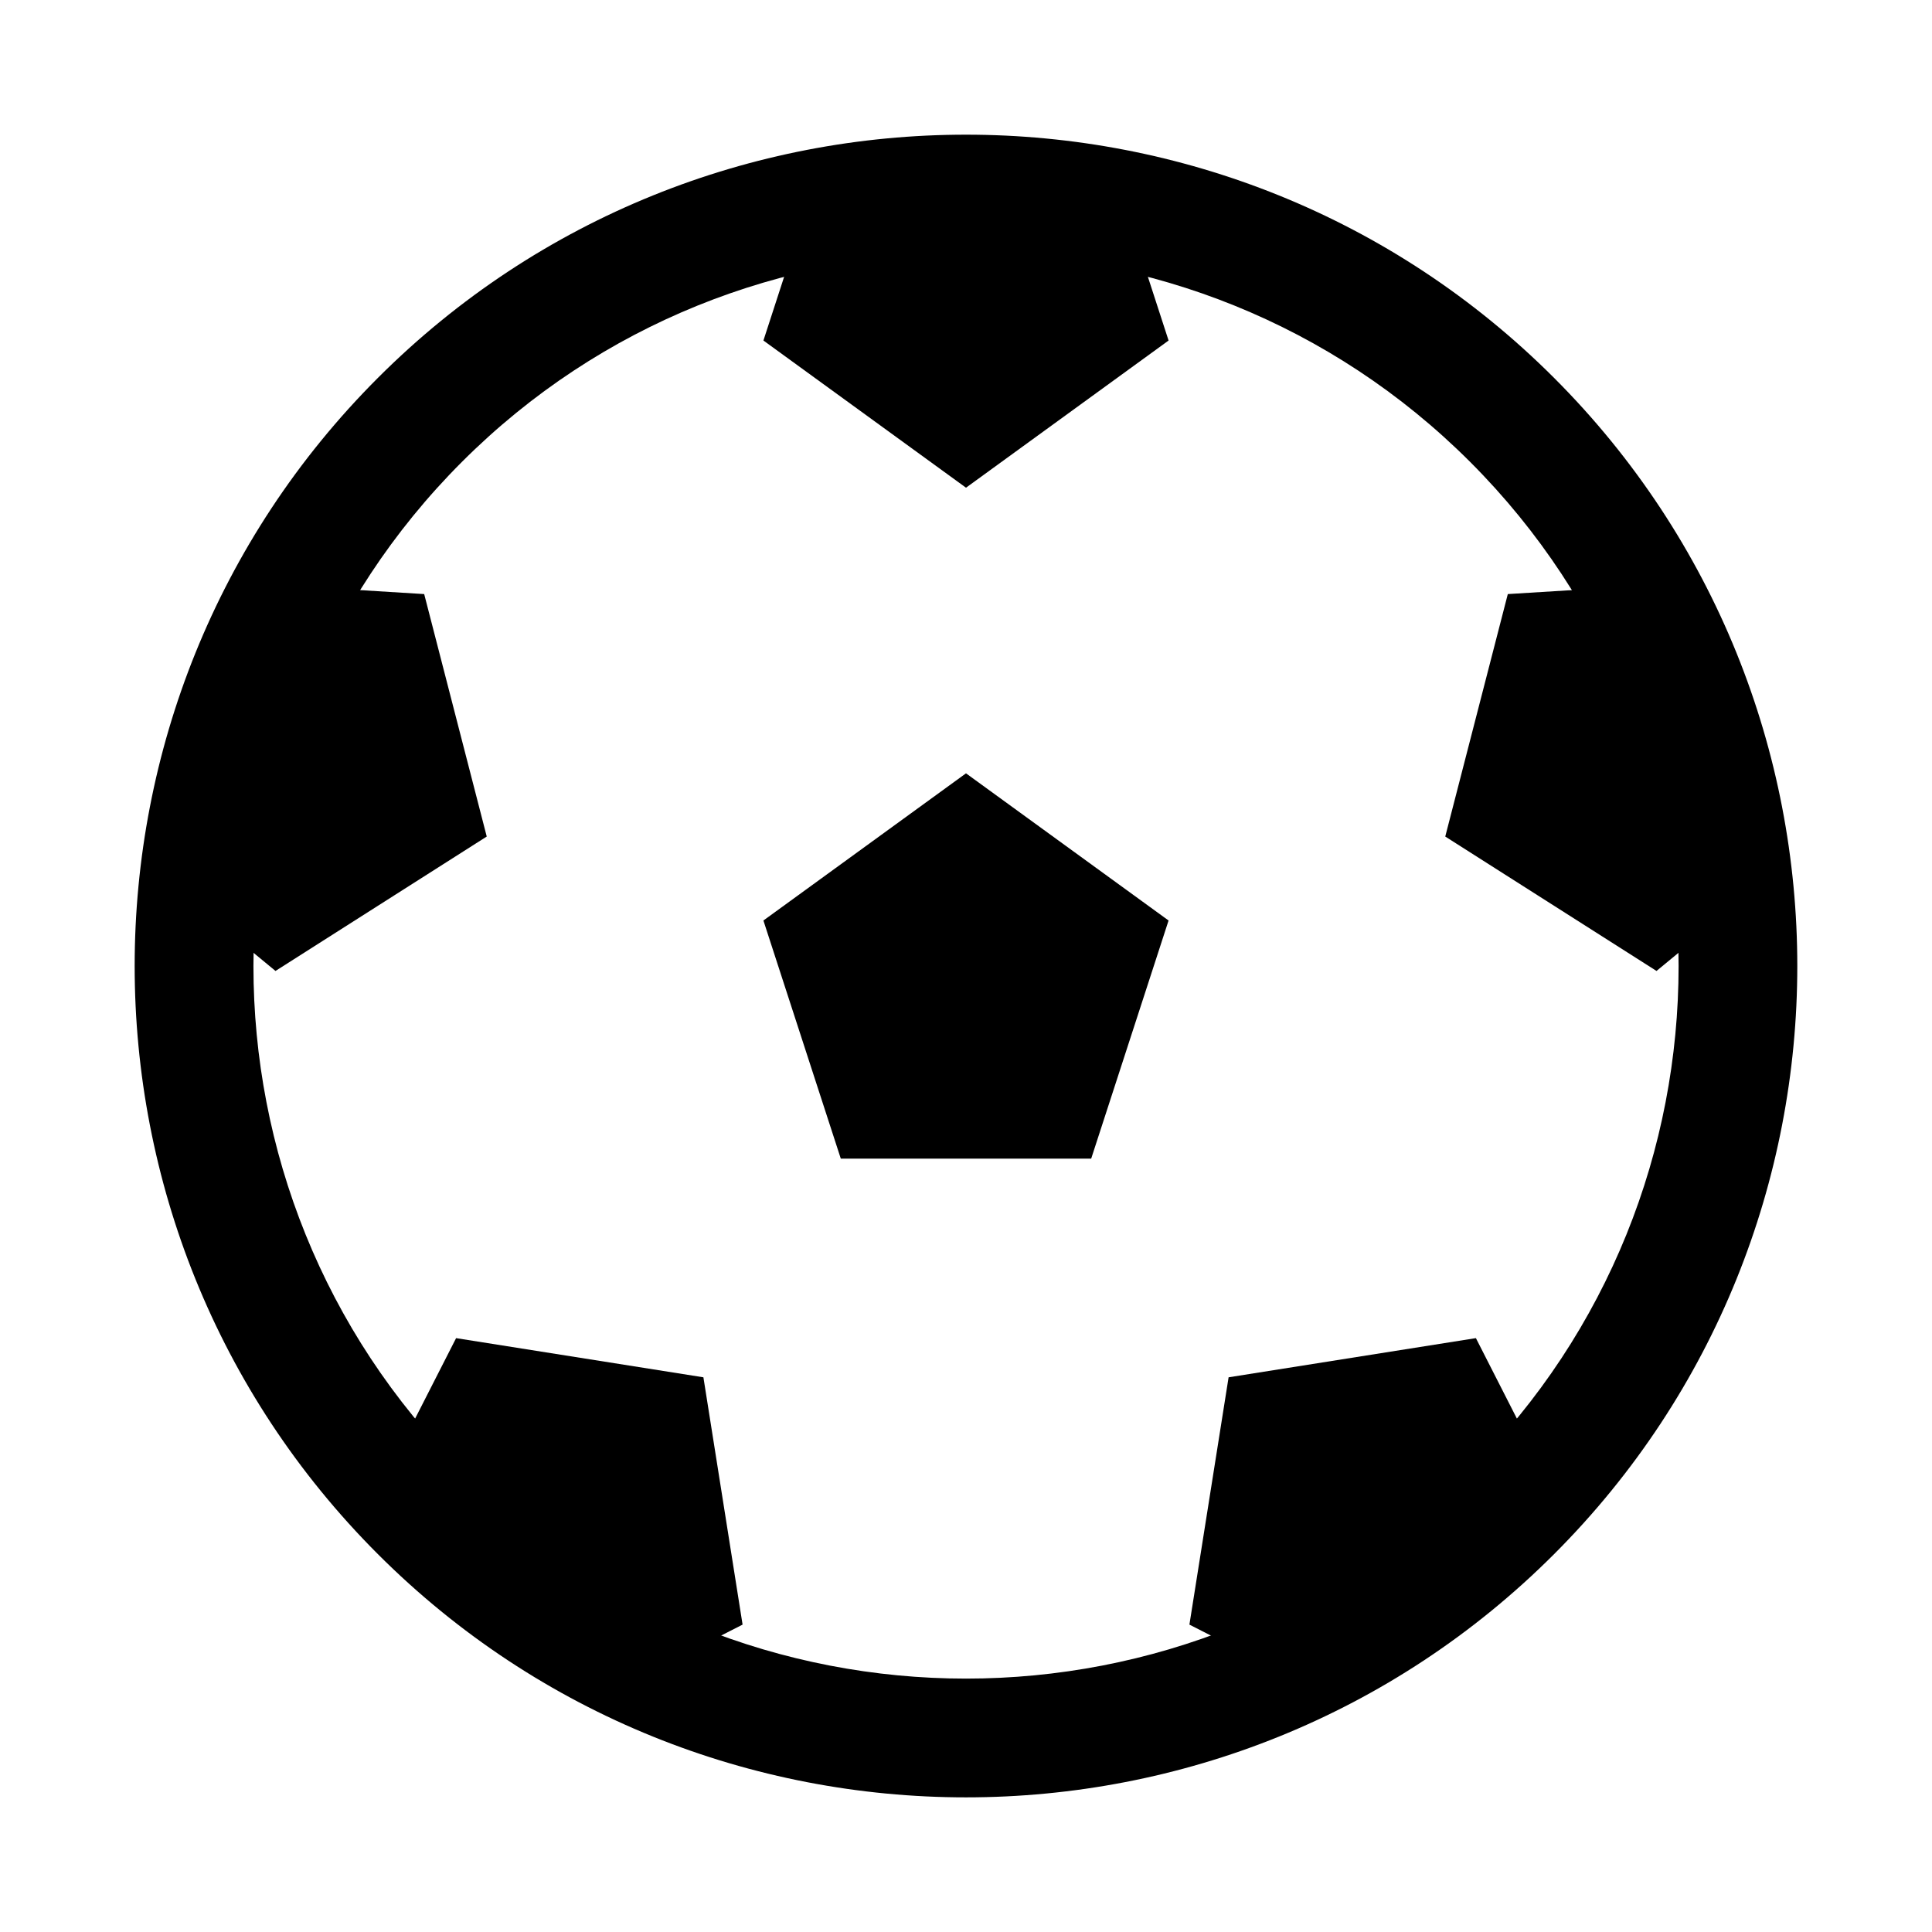 <?xml version="1.0" encoding="UTF-8"?>
<!-- Uploaded to: SVG Repo, www.svgrepo.com, Generator: SVG Repo Mixer Tools -->
<svg fill="#000000" width="800px" height="800px" version="1.1" viewBox="144 144 512 512" xmlns="http://www.w3.org/2000/svg">
 <g>
  <path d="m400 620.32c-56.441 0-112.89-21.488-155.86-64.461-85.938-85.938-85.938-225.77 0-311.71 85.93-85.945 225.78-85.945 311.71 0 85.938 85.938 85.938 225.77 0 311.71-42.969 42.973-99.418 64.461-155.86 64.461zm0-409.15c-48.379 0-96.762 18.41-133.59 55.242-73.66 73.66-73.66 193.53 0 267.19s193.53 73.66 267.19 0 73.66-193.53 0-267.19c-36.832-36.832-85.219-55.242-133.59-55.242z"/>
  <path d="m400 348.94-53.688 39.004 20.508 63.109h66.355l20.508-63.109z"/>
  <path d="m603.91 384.05c-2.285-29.41-10.961-58.344-25.91-84.738l-34.414 2.125-16.578 64.254 55.984 35.621z"/>
  <path d="m553.61 534.89-18.48-36.273-65.539 10.383-10.383 65.539 24.039 12.25c22.273-9.918 43.211-23.801 61.48-42.07 3.156-3.156 5.973-6.519 8.883-9.828z"/>
  <path d="m264.87 498.62-18.48 36.27c2.91 3.309 5.727 6.668 8.883 9.828 18.27 18.27 39.207 32.152 61.48 42.07l24.039-12.25-10.383-65.539z"/>
  <path d="m196.09 384.05 20.918 17.262 55.984-35.621-16.578-64.254-34.414-2.125c-14.945 26.395-23.621 55.328-25.91 84.738z"/>
  <path d="m357.47 199.91-11.156 34.332 53.688 39.004 53.684-39.004-11.156-34.332c-28.035-5.934-57.023-5.934-85.059 0z"/>
 </g>
</svg>